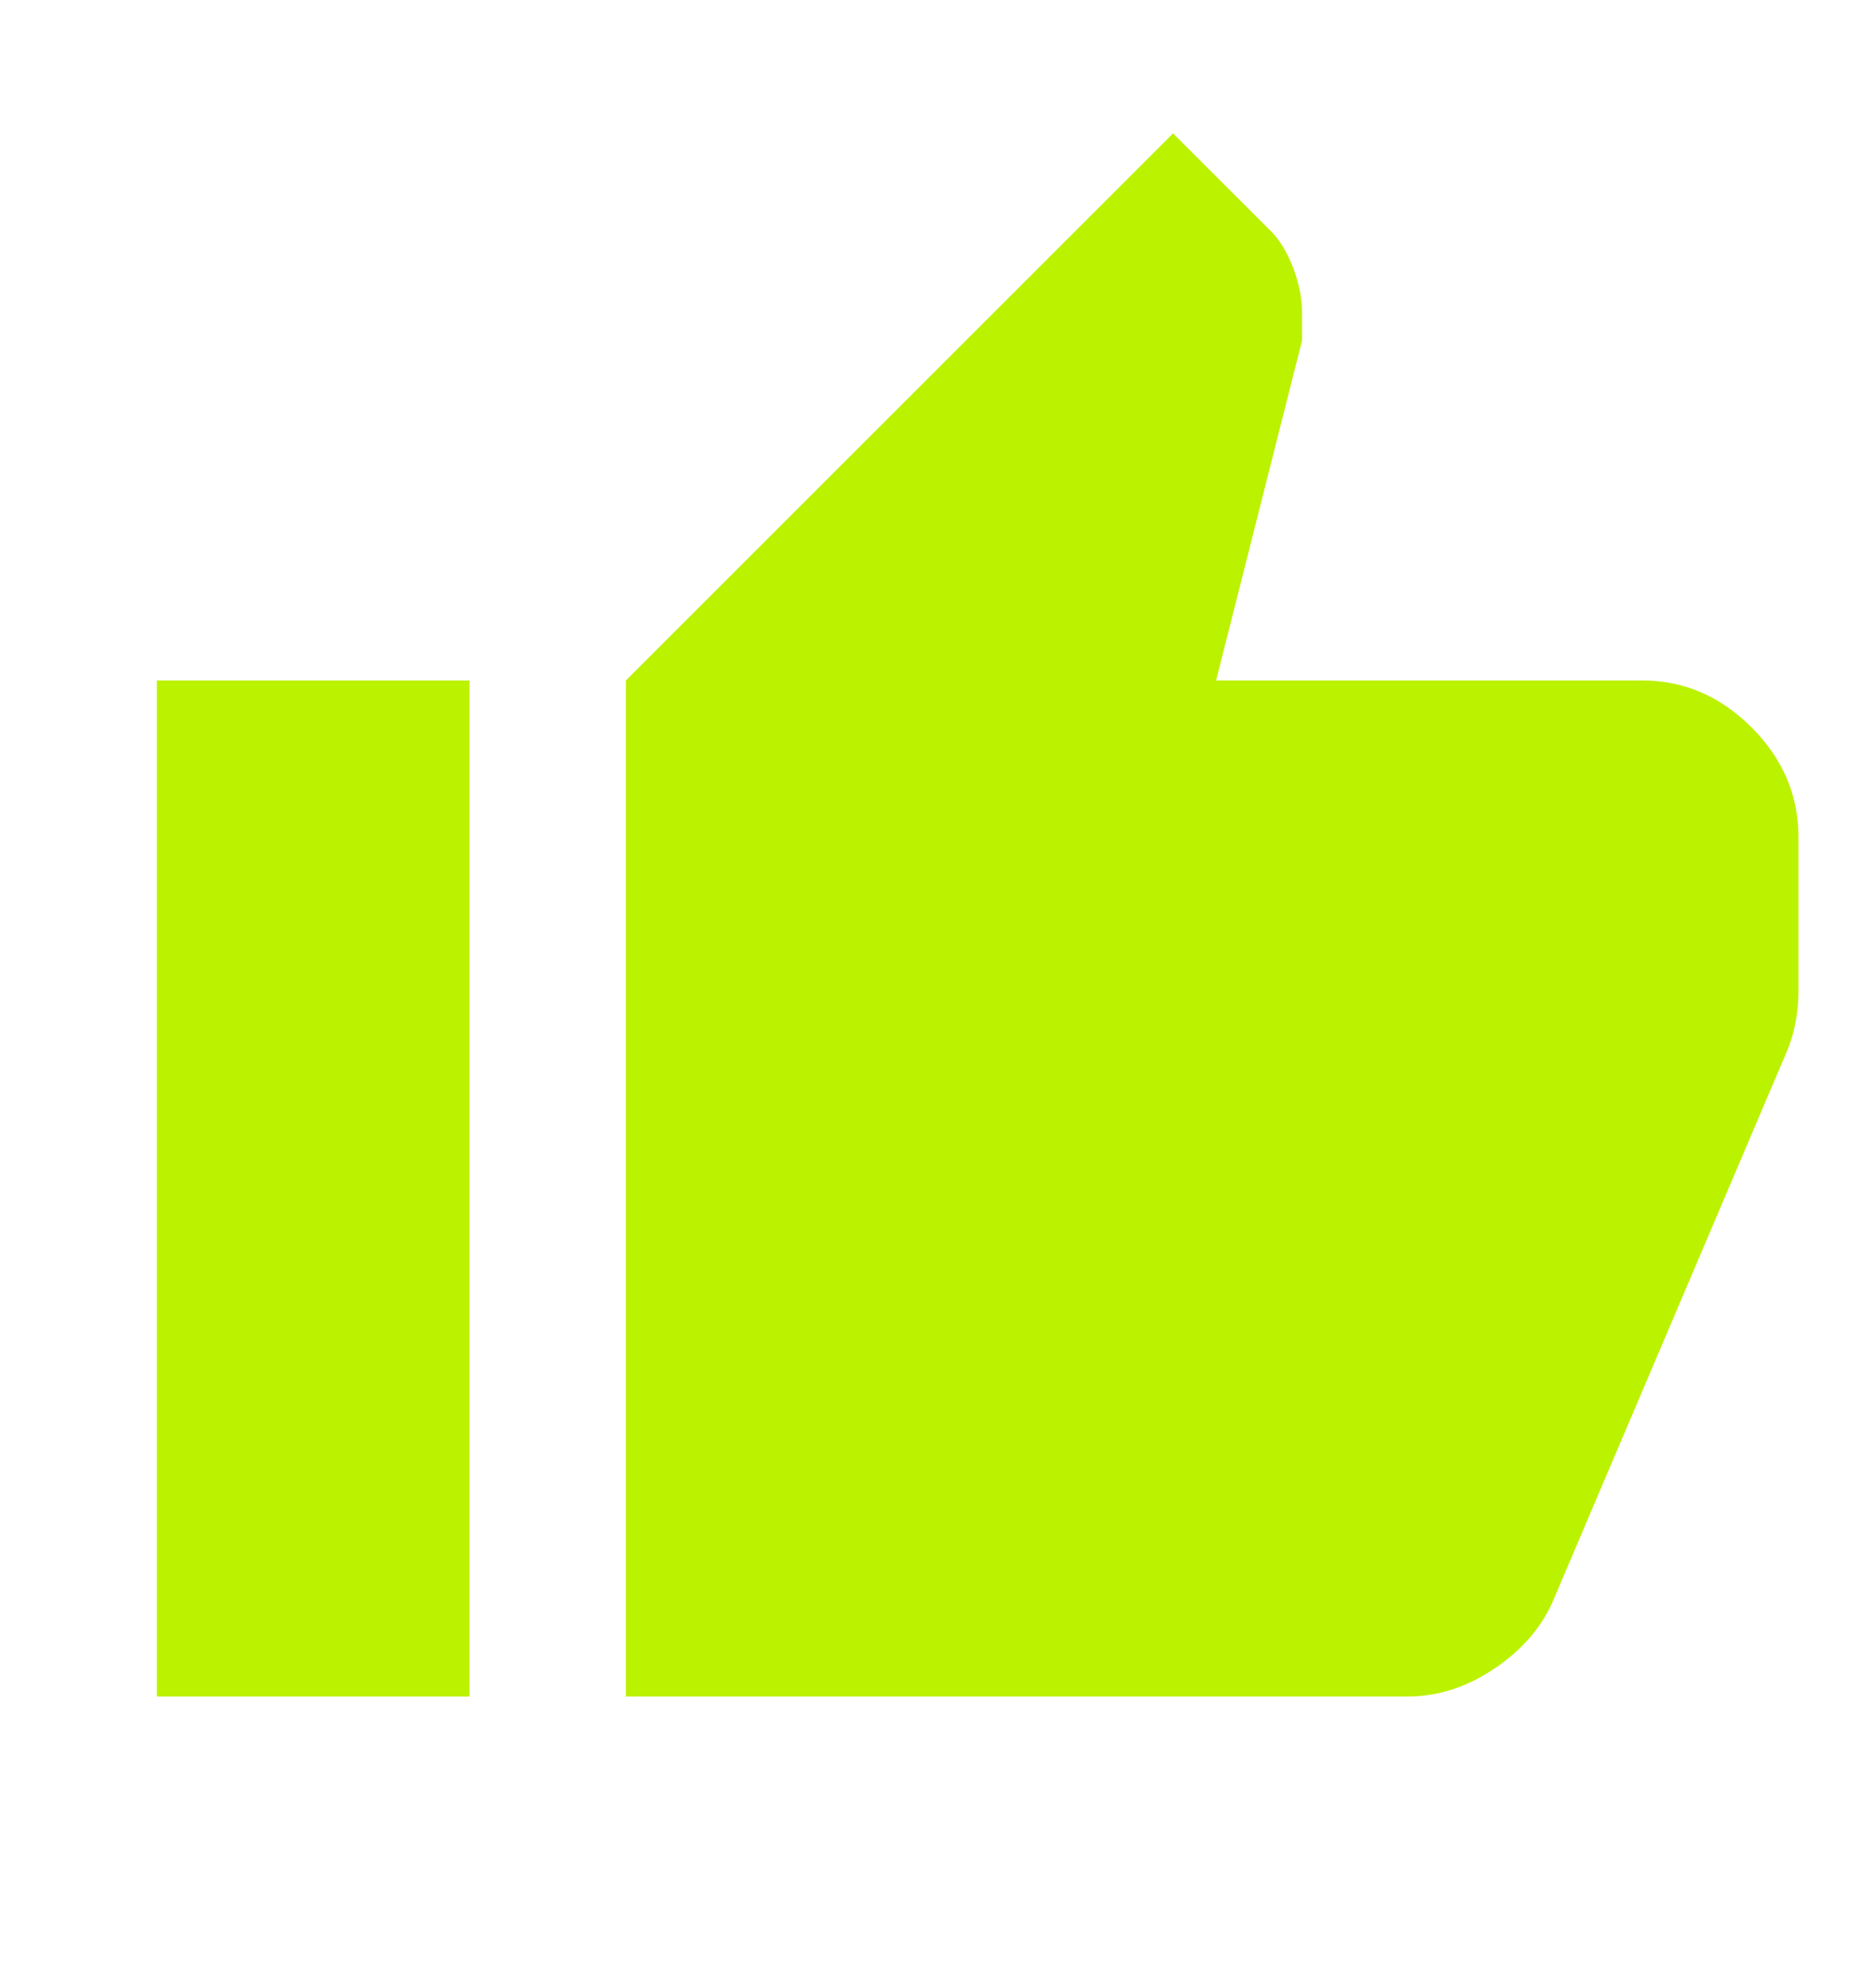 <?xml version="1.0" encoding="UTF-8"?> <svg xmlns="http://www.w3.org/2000/svg" width="17" height="18" viewBox="0 0 17 18" fill="none"><path d="M12.755 15.376H5.672V6.167L10.63 1.209L11.516 2.094C11.598 2.177 11.666 2.289 11.72 2.431C11.773 2.573 11.799 2.708 11.799 2.838V3.086L11.02 6.167H14.88C15.258 6.167 15.588 6.309 15.872 6.592C16.155 6.876 16.297 7.206 16.297 7.584V9.001C16.297 9.083 16.288 9.172 16.271 9.266C16.253 9.361 16.227 9.449 16.191 9.532L14.066 14.526C13.959 14.762 13.782 14.963 13.534 15.128C13.287 15.293 13.027 15.376 12.755 15.376ZM4.255 6.167V15.376H1.422V6.167H4.255Z" fill="#BBF200"></path></svg> 